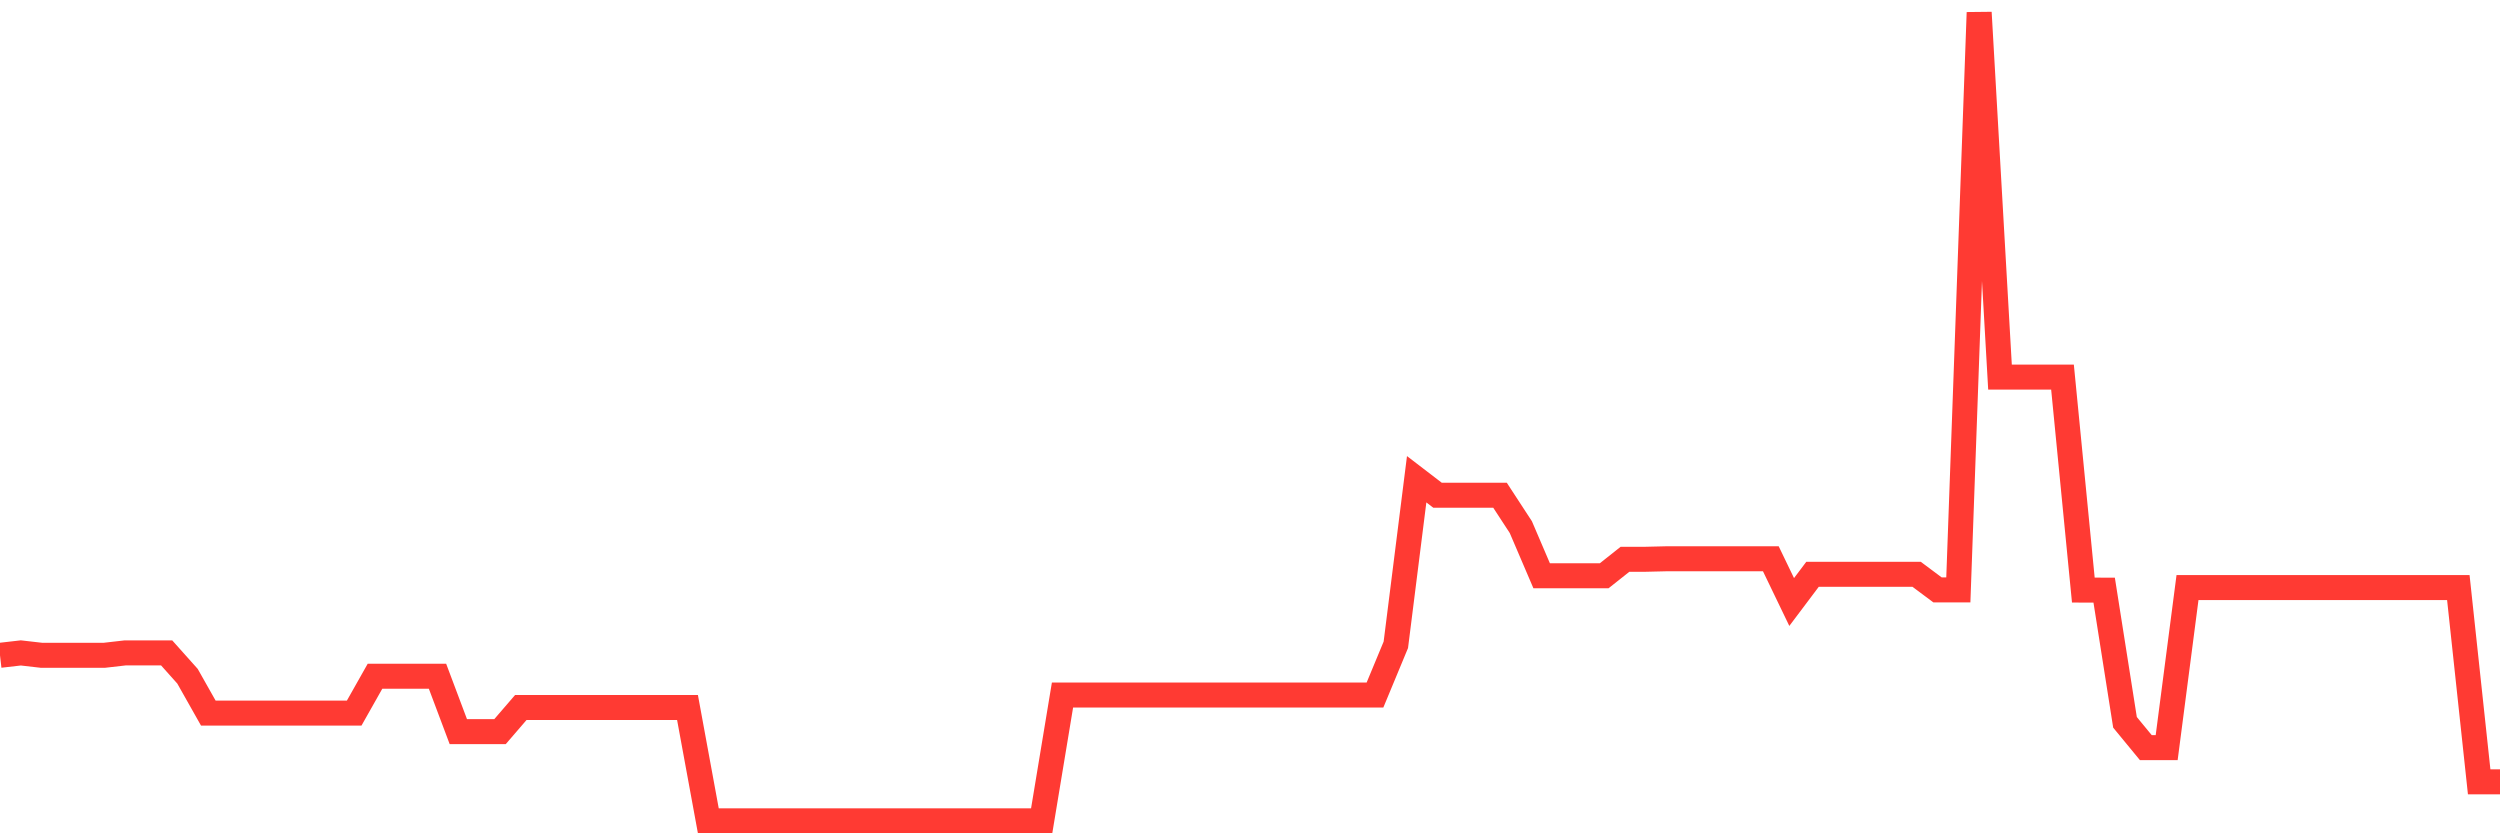 <svg
  xmlns="http://www.w3.org/2000/svg"
  xmlns:xlink="http://www.w3.org/1999/xlink"
  width="120"
  height="40"
  viewBox="0 0 120 40"
  preserveAspectRatio="none"
>
  <polyline
    points="0,31.455 1,31.34 2,31.455 3,31.455 4,31.455 5,31.455 6,31.34 7,31.34 8,31.34 9,32.459 10,34.23 11,34.23 12,34.23 13,34.23 14,34.23 15,34.23 16,34.23 17,34.23 18,32.459 19,32.459 20,32.459 21,32.459 22,35.119 23,35.119 24,35.119 25,33.959 26,33.959 27,33.959 28,33.959 29,33.959 30,33.959 31,33.959 32,33.959 33,33.959 34,39.4 35,39.4 36,39.4 37,39.4 38,39.4 39,39.4 40,39.4 41,39.4 42,39.4 43,39.4 44,39.4 45,39.4 46,39.4 47,39.4 48,39.4 49,39.4 50,39.4 51,33.36 52,33.36 53,33.36 54,33.36 55,33.36 56,33.36 57,33.36 58,33.36 59,33.36 60,33.36 61,33.36 62,33.36 63,33.36 64,33.36 65,33.36 66,33.36 67,30.951 68,23.004 69,23.77 70,23.77 71,23.77 72,23.77 73,25.302 74,27.638 75,27.638 76,27.638 77,27.638 78,26.845 79,26.845 80,26.821 81,26.821 82,26.821 83,26.821 84,26.821 85,26.821 86,28.897 87,27.568 88,27.568 89,27.568 90,27.568 91,27.568 92,27.568 93,28.314 94,28.314 95,0.6 96,18.101 97,18.101 98,18.101 99,18.101 100,28.324 101,28.327 102,34.672 103,35.887 104,35.887 105,28.204 106,28.204 107,28.204 108,28.204 109,28.204 110,28.204 111,28.204 112,28.204 113,28.204 114,28.204 115,28.204 116,28.204 117,28.204 118,28.204 119,37.529 120,37.529"
    fill="none"
    stroke="#ff3a33"
    stroke-width="1.2"
  >
  </polyline>
</svg>